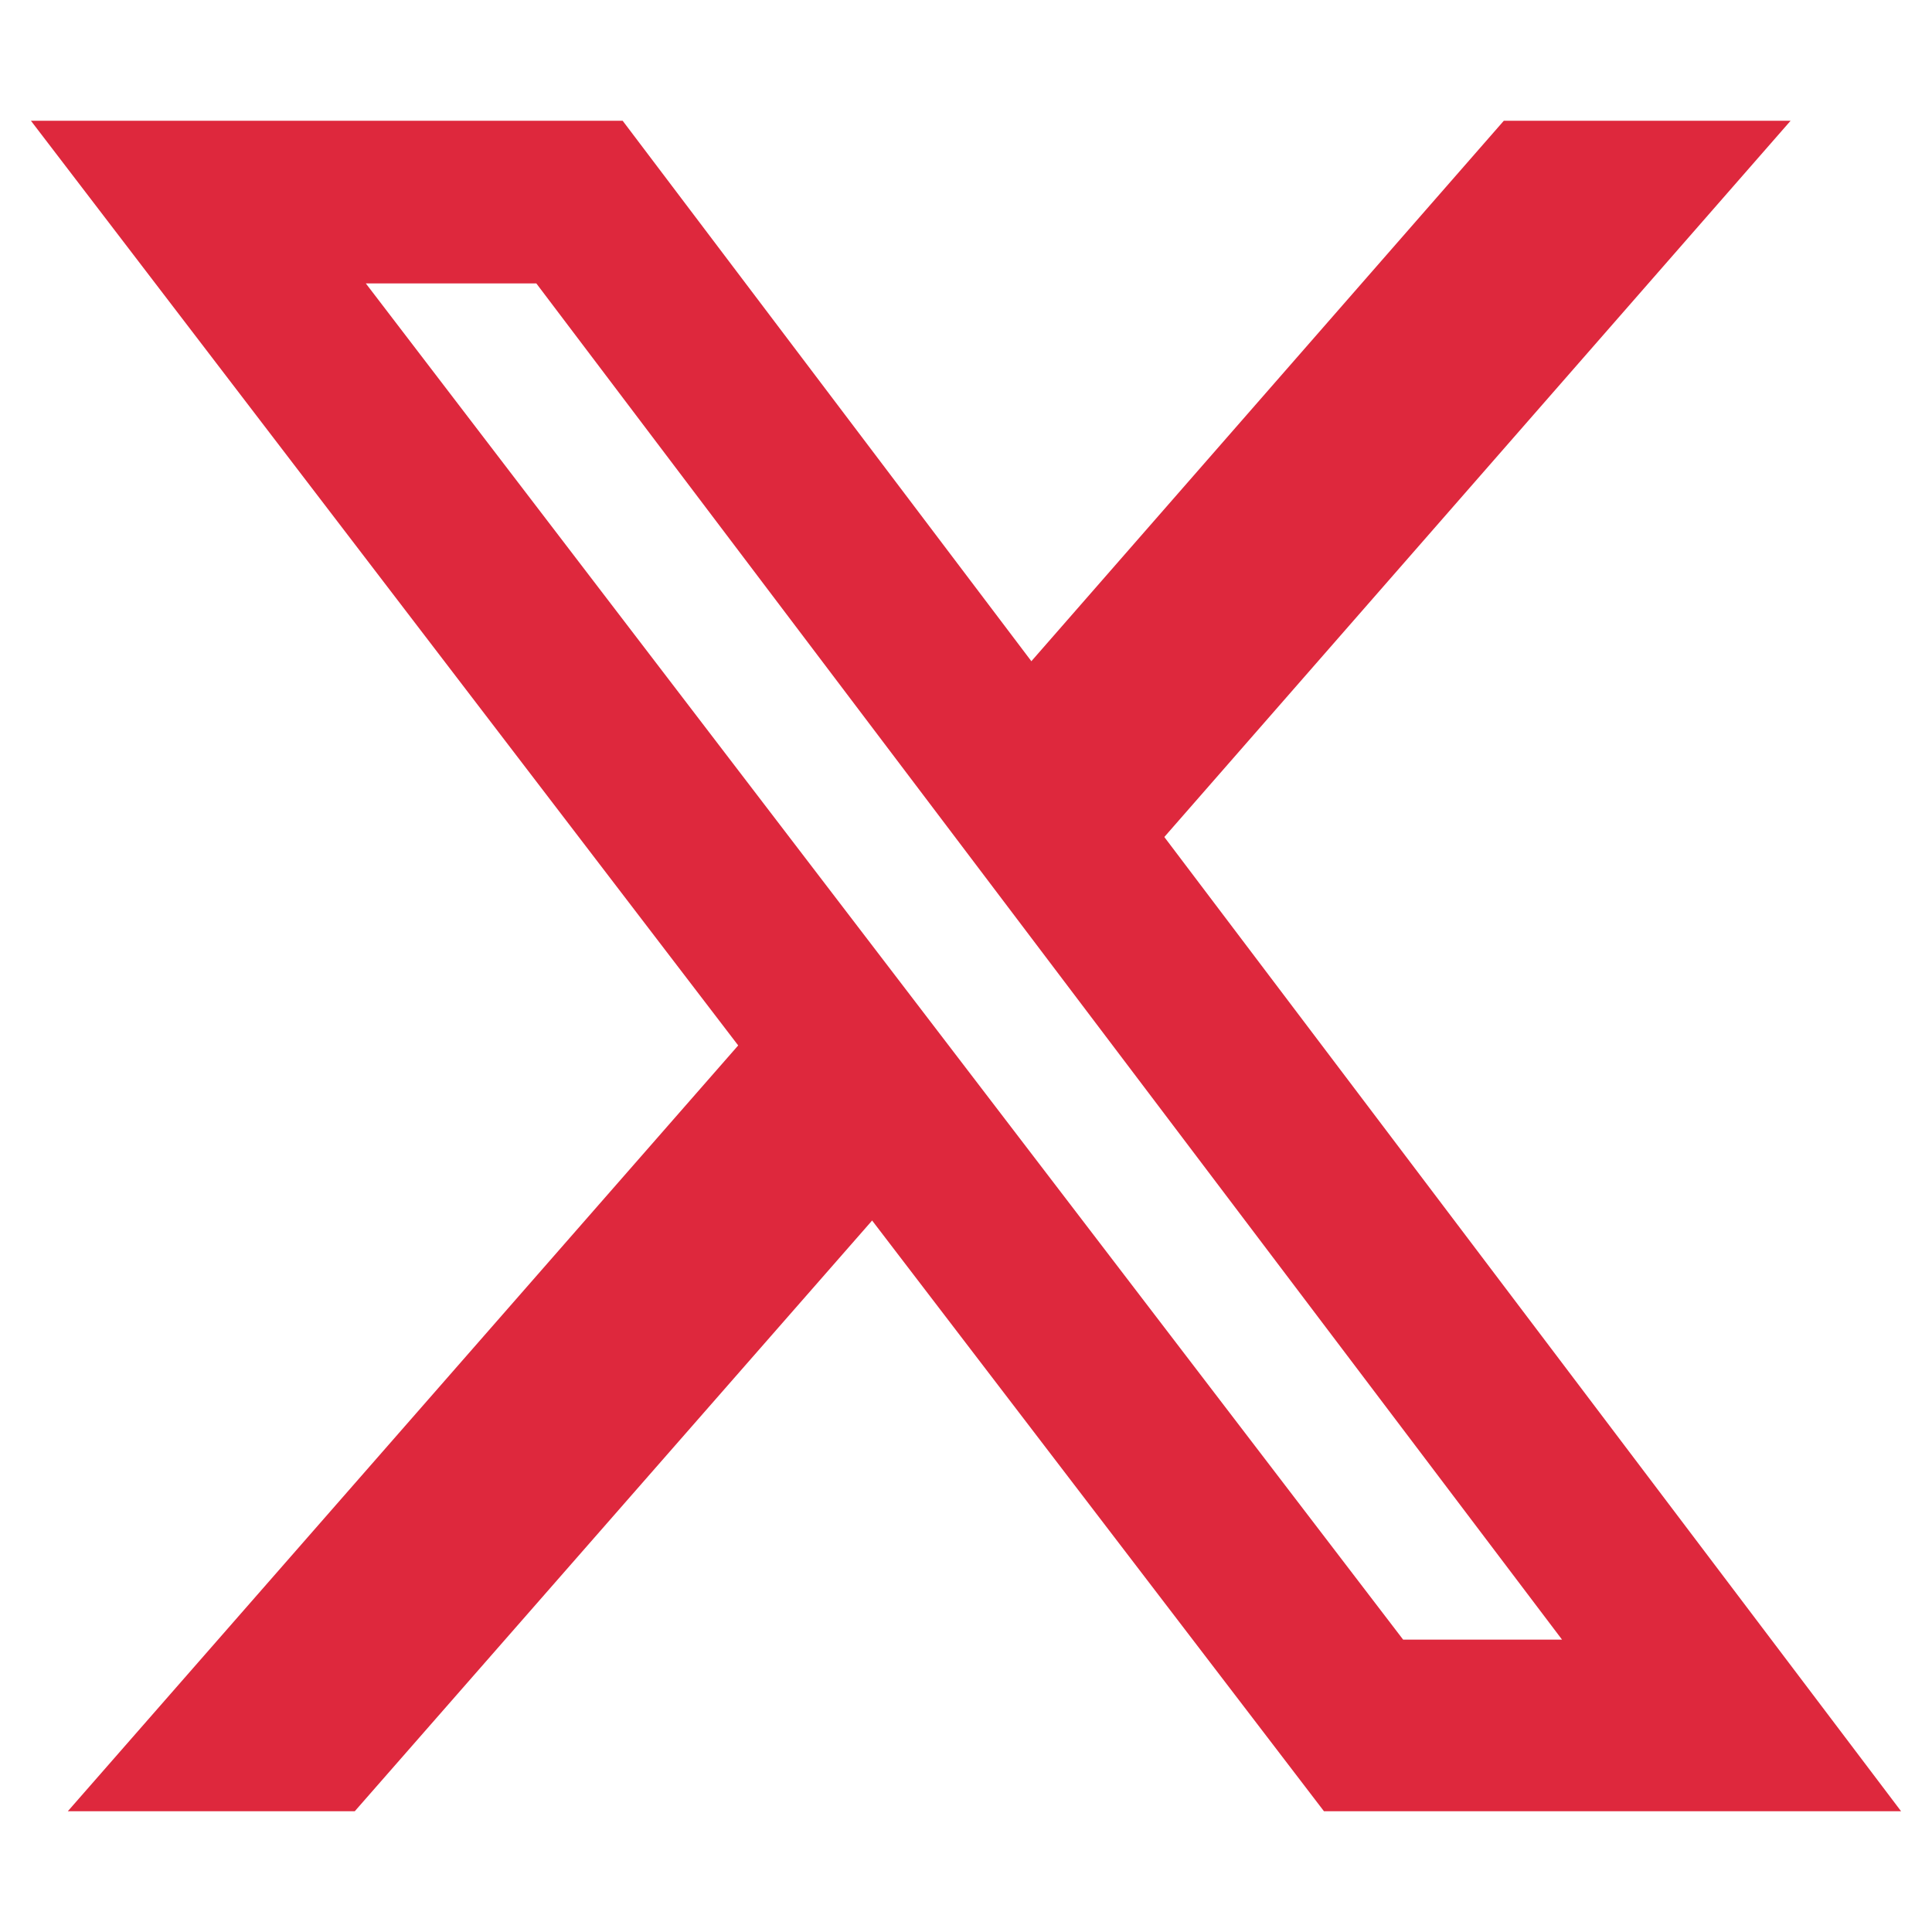 <svg width="32" height="32" viewBox="0 0 32 32" fill="none" xmlns="http://www.w3.org/2000/svg">
<path d="M14.457 20.202L5.876 30H1.123L12.237 17.304L14.457 20.202Z" fill="#DE283D"/>
<path d="M17.051 10.988L24.908 2H29.658L19.251 13.902L17.051 10.988Z" fill="#DE283D"/>
<path d="M31.488 30H21.929L0.512 2H10.313L31.488 30ZM23.24 27.157H25.872L8.883 4.694H6.059L23.24 27.157Z" fill="#DE283D"/>
</svg>
